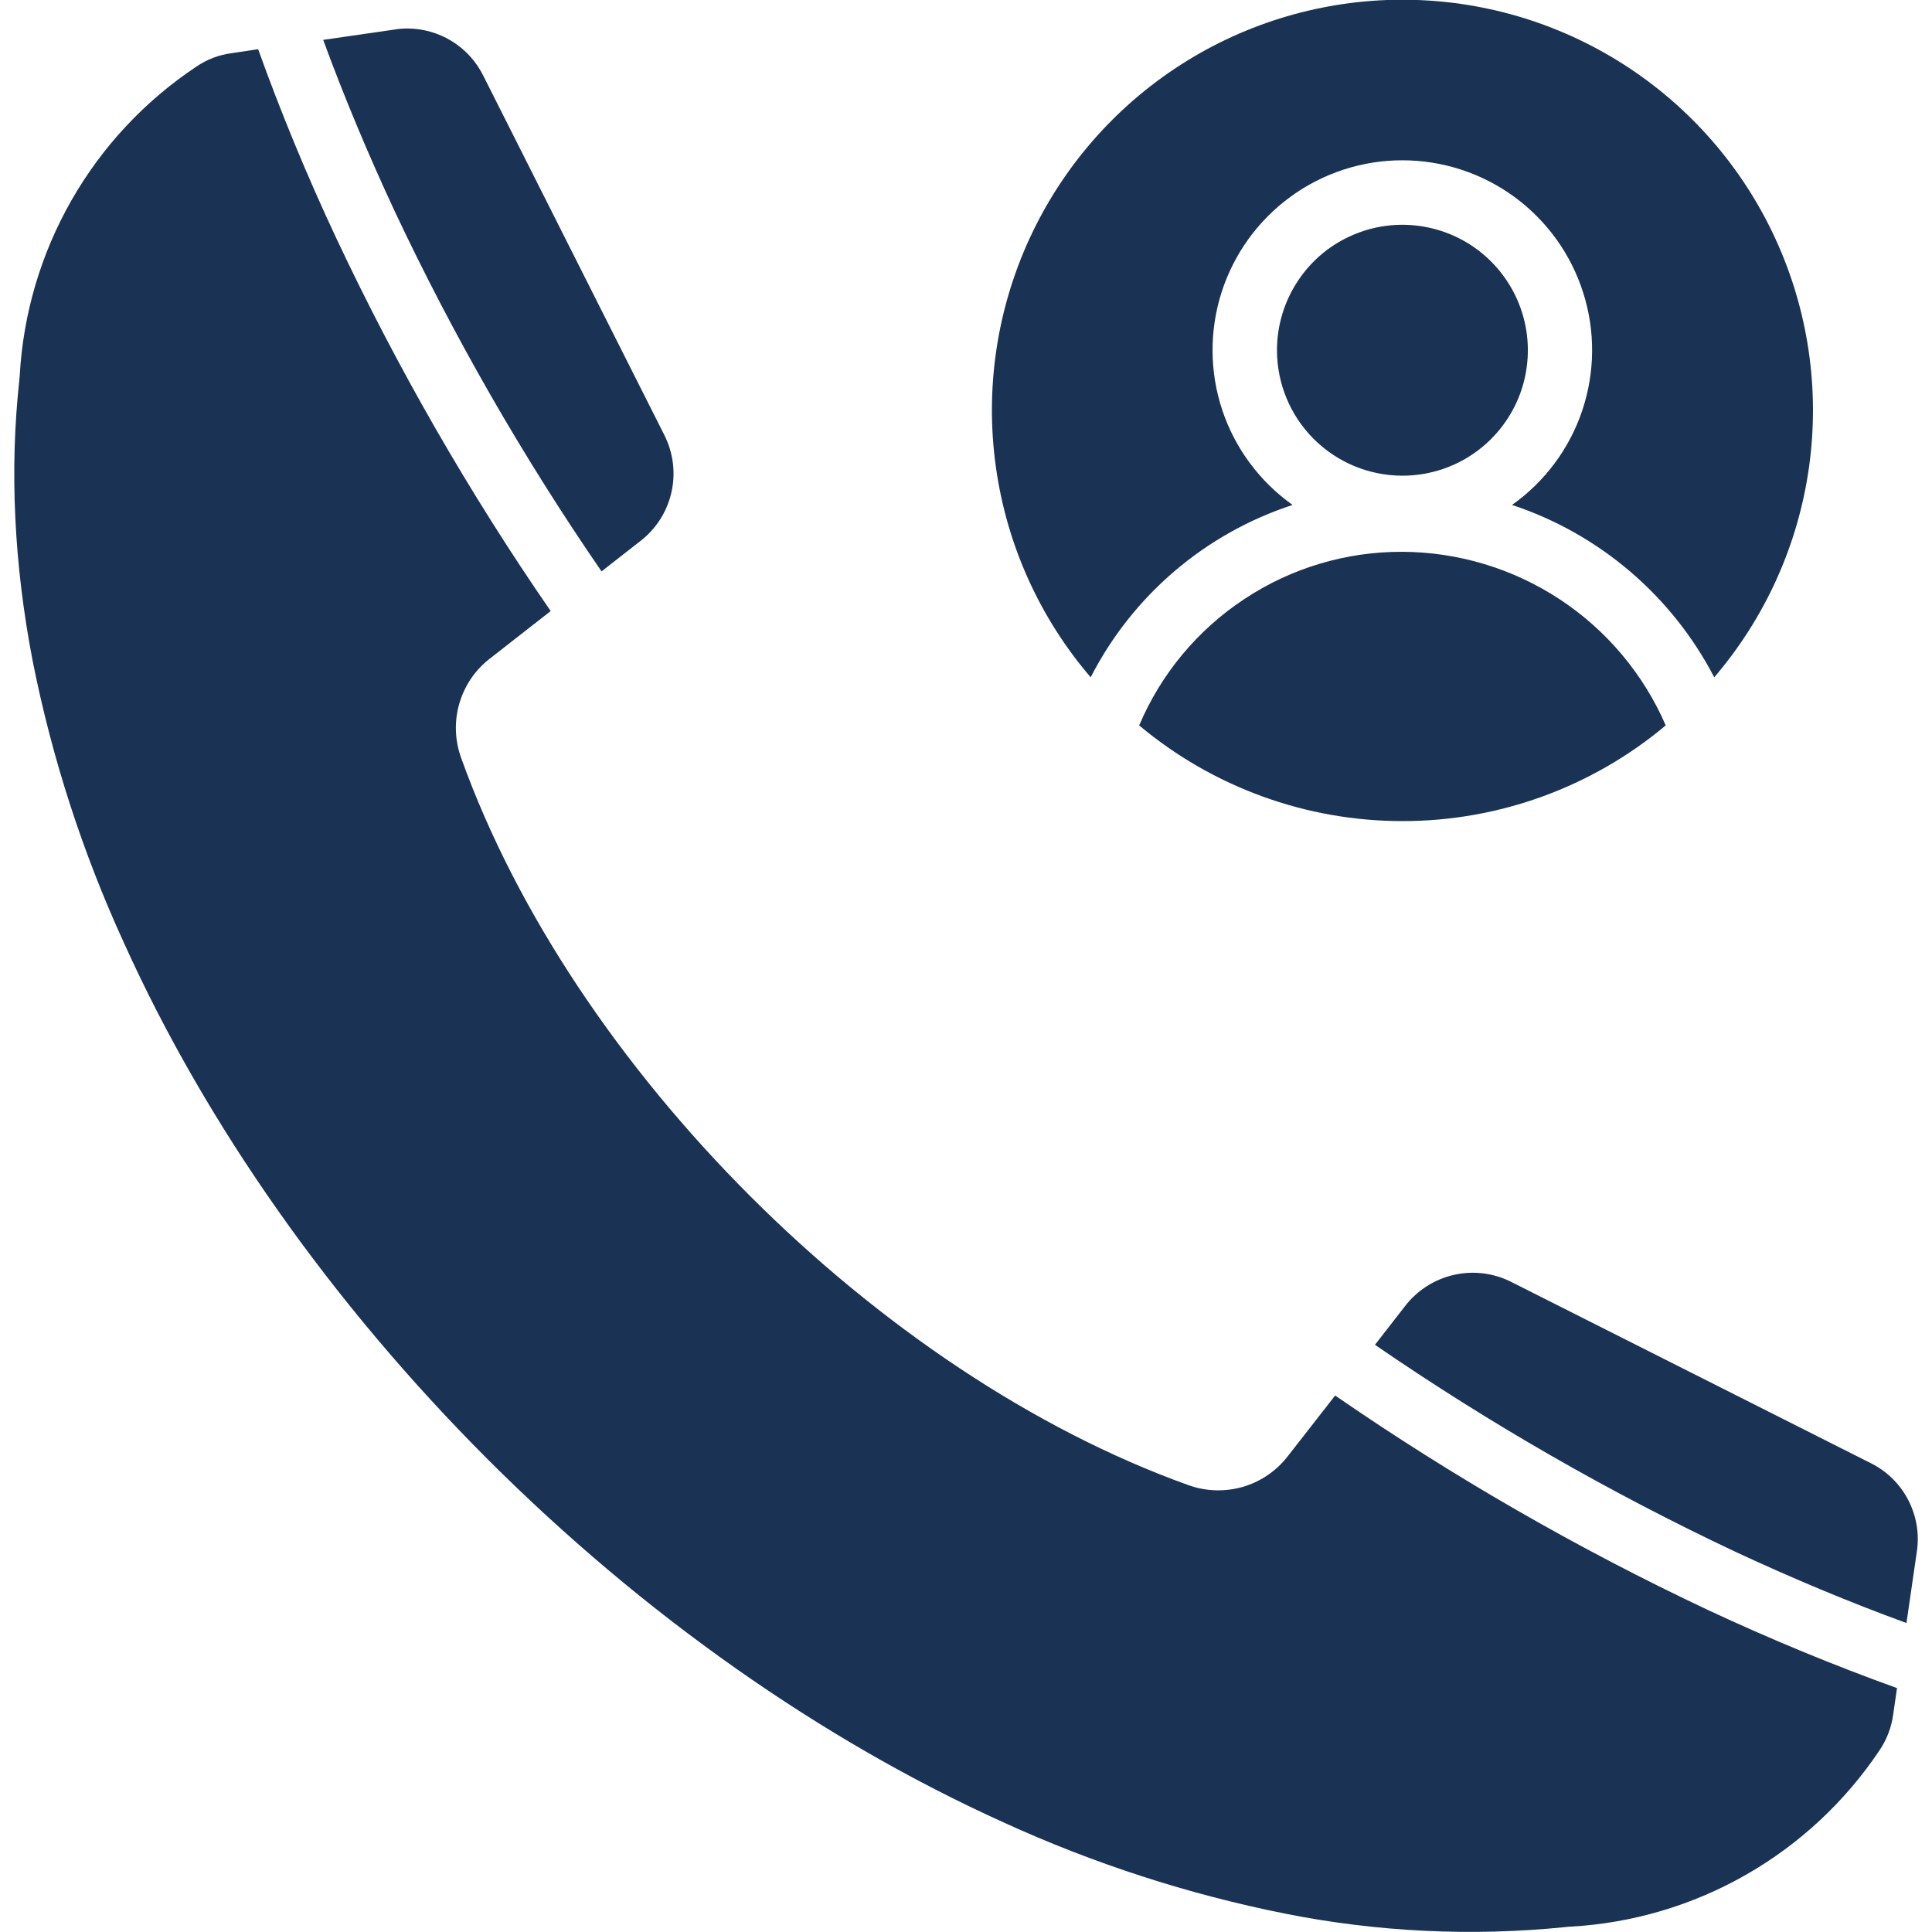 <?xml version="1.0" encoding="UTF-8"?> <svg xmlns="http://www.w3.org/2000/svg" width="28" height="28" viewBox="0 0 28 28" fill="none"><path fill-rule="evenodd" clip-rule="evenodd" d="M5.713 0.429C5.775 0.418 5.838 0.413 5.9 0.413C6.131 0.413 6.356 0.477 6.552 0.599C6.747 0.72 6.904 0.894 7.006 1.101L9.625 6.299C9.757 6.557 9.795 6.852 9.731 7.134C9.668 7.416 9.508 7.667 9.278 7.843L8.718 8.281C7.579 6.625 6.577 4.88 5.721 3.063C5.335 2.235 4.986 1.401 4.684 0.578L5.713 0.429ZM20.364 18.928C20.541 18.699 20.792 18.539 21.074 18.476C21.356 18.412 21.651 18.45 21.909 18.582L27.106 21.202C27.342 21.317 27.534 21.505 27.655 21.738C27.776 21.971 27.82 22.236 27.779 22.495L27.63 23.522C26.806 23.222 25.972 22.872 25.145 22.487C23.328 21.63 21.583 20.628 19.927 19.49L20.364 18.928V18.928ZM6.686 10.992C6.592 10.736 6.581 10.457 6.657 10.196C6.733 9.934 6.89 9.704 7.107 9.539L7.981 8.856C6.8 7.144 5.761 5.338 4.876 3.457C4.448 2.546 4.068 1.624 3.741 0.713L3.355 0.771C3.172 0.795 2.997 0.862 2.845 0.966C2.1 1.462 1.481 2.124 1.037 2.901C0.593 3.678 0.336 4.547 0.286 5.441C0.285 5.466 0.282 5.488 0.28 5.512C0.138 6.806 0.203 8.174 0.473 9.577C0.753 10.986 1.197 12.358 1.796 13.664C2.989 16.306 4.811 18.89 7.063 21.144C9.316 23.398 11.902 25.217 14.543 26.411C15.85 27.009 17.222 27.454 18.631 27.735C19.968 28.001 21.338 28.066 22.694 27.928C22.718 27.924 22.742 27.923 22.765 27.922C23.659 27.872 24.528 27.614 25.305 27.17C26.082 26.726 26.745 26.107 27.242 25.363C27.345 25.209 27.412 25.034 27.437 24.851L27.493 24.465C26.584 24.138 25.662 23.758 24.75 23.332C22.868 22.445 21.062 21.406 19.35 20.225L18.667 21.1C18.502 21.316 18.272 21.473 18.011 21.549C17.75 21.624 17.471 21.615 17.216 21.521C12.726 19.908 8.298 15.48 6.686 10.992ZM20.325 11.9C18.93 11.9 17.579 11.409 16.51 10.513C16.827 9.764 17.359 9.126 18.038 8.679C18.716 8.231 19.512 7.994 20.325 7.997C21.137 8.001 21.93 8.241 22.607 8.687C23.285 9.134 23.818 9.768 24.141 10.513C23.072 11.41 21.72 11.901 20.325 11.9L20.325 11.9ZM18.507 5.075C18.507 4.715 18.614 4.364 18.814 4.065C19.013 3.766 19.297 3.533 19.63 3.396C19.962 3.258 20.328 3.222 20.68 3.293C21.033 3.363 21.357 3.536 21.611 3.791C21.865 4.045 22.038 4.369 22.108 4.721C22.178 5.074 22.142 5.44 22.005 5.772C21.867 6.104 21.634 6.388 21.335 6.588C21.036 6.788 20.684 6.894 20.325 6.894C19.843 6.894 19.38 6.702 19.039 6.361C18.698 6.02 18.507 5.557 18.507 5.075ZM24.844 9.816C24.23 8.634 23.179 7.737 21.914 7.318C22.39 6.98 22.747 6.5 22.932 5.947C23.117 5.393 23.122 4.795 22.944 4.239C22.767 3.683 22.418 3.198 21.947 2.853C21.476 2.509 20.907 2.323 20.324 2.323C19.74 2.323 19.172 2.509 18.701 2.853C18.23 3.198 17.88 3.683 17.703 4.239C17.526 4.795 17.53 5.393 17.715 5.947C17.901 6.5 18.257 6.98 18.733 7.318C17.466 7.732 16.414 8.63 15.807 9.816C15.066 8.952 14.59 7.894 14.433 6.767C14.275 5.641 14.445 4.492 14.92 3.459C15.396 2.425 16.158 1.55 17.116 0.936C18.074 0.322 19.188 -0.004 20.325 -0.004C21.463 -0.004 22.577 0.322 23.535 0.936C24.493 1.55 25.255 2.425 25.73 3.459C26.206 4.492 26.375 5.641 26.218 6.767C26.061 7.894 25.584 8.952 24.844 9.816Z" fill="#1A3253"></path></svg> 